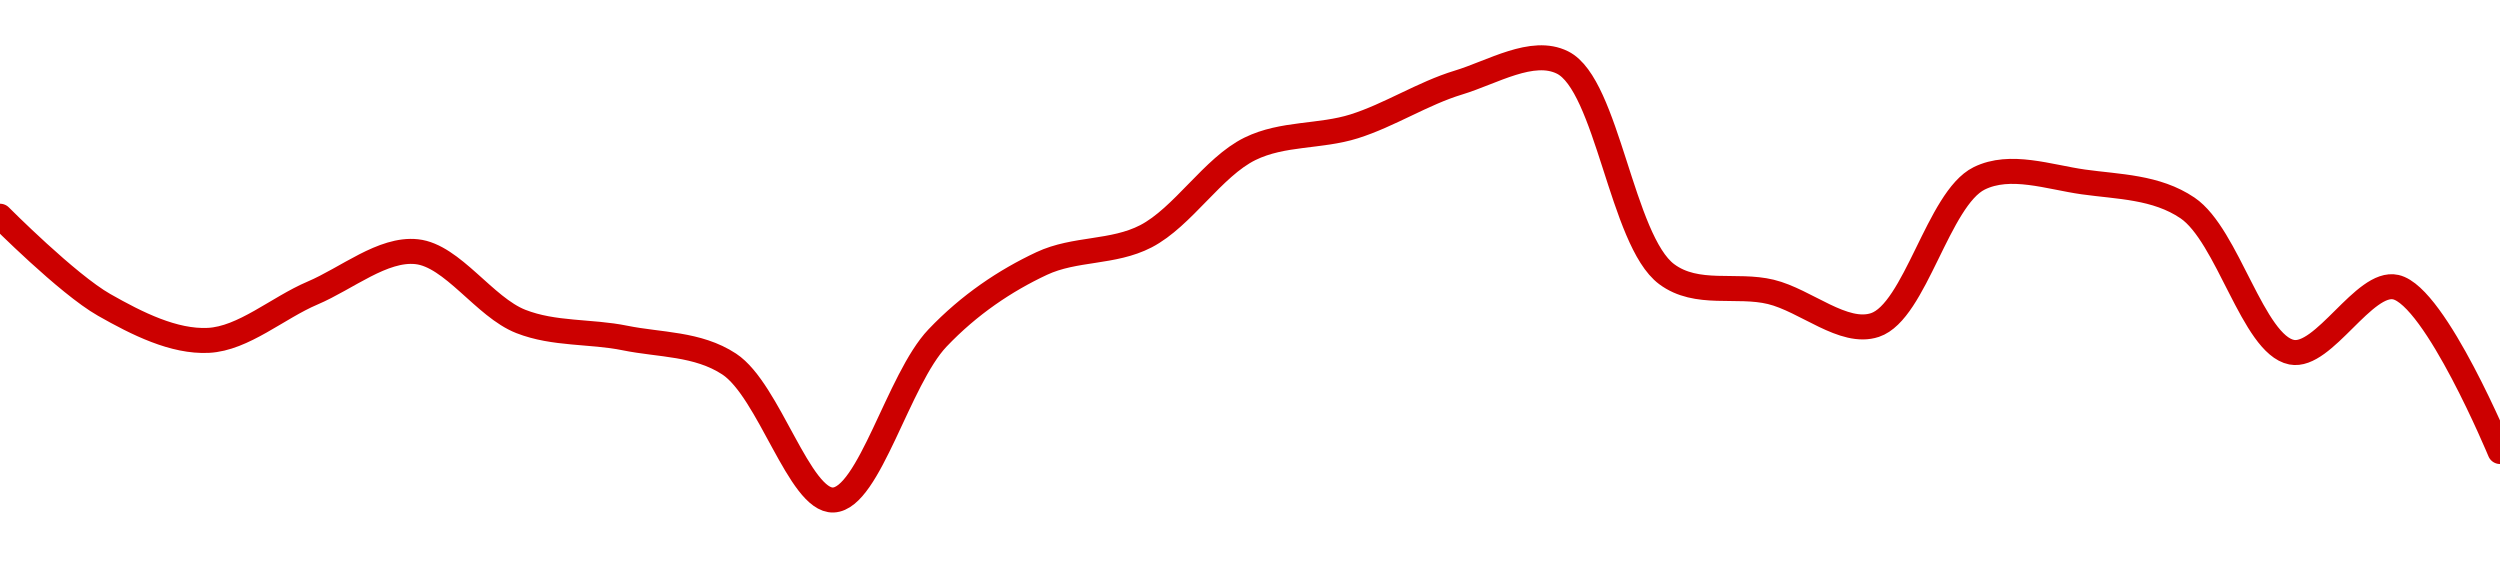 <!-- series1d: [207.07,206.32,206.02,206.42,206.77,206.18,206.04,205.82,204.67,206.04,206.67,206.9,207.64,207.83,208.2,208.37,206.58,206.43,206.15,207.39,207.36,207.14,205.92,206.47,205.08] -->

<svg width="200" height="45" viewBox="0 0 200 45" xmlns="http://www.w3.org/2000/svg">
  <defs>
    <linearGradient id="grad-area" x1="0" y1="0" x2="0" y2="1">
      <stop offset="0%" stop-color="rgba(255,82,82,.2)" />
      <stop offset="100%" stop-color="rgba(0,0,0,0)" />
    </linearGradient>
  </defs>

  <path d="M0,17.297C0,17.297,5.387,22.718,8.333,24.392C10.976,25.893,13.915,27.365,16.667,27.23C19.472,27.092,22.208,24.634,25,23.446C27.764,22.27,30.629,19.847,33.333,20.135C36.193,20.439,38.758,24.575,41.667,25.716C44.334,26.763,47.234,26.477,50,27.041C52.79,27.61,55.811,27.466,58.333,29.122C61.519,31.213,63.966,40.111,66.667,40C69.531,39.882,71.876,30.323,75,27.041C77.547,24.364,80.424,22.444,83.333,21.081C86.001,19.832,89.033,20.266,91.667,18.905C94.627,17.375,97.031,13.36,100,11.905C102.628,10.618,105.595,10.97,108.333,10.108C111.153,9.22,113.844,7.463,116.667,6.608C119.402,5.78,122.59,3.801,125,5C128.594,6.787,129.733,19.246,133.333,21.932C135.743,23.73,138.912,22.682,141.667,23.351C144.468,24.032,147.49,26.839,150,26C153.219,24.924,155.061,15.89,158.333,14.27C160.824,13.038,163.909,14.167,166.667,14.554C169.465,14.947,172.493,14.938,175,16.635C178.227,18.82,180.246,27.57,183.333,28.176C185.898,28.679,189.142,22.398,191.667,22.973C194.845,23.697,200,36.122,200,36.122"
        fill="none"
        stroke="#CC0000"
        stroke-width="2"
        stroke-linejoin="round"
        stroke-linecap="round"
        />
</svg>